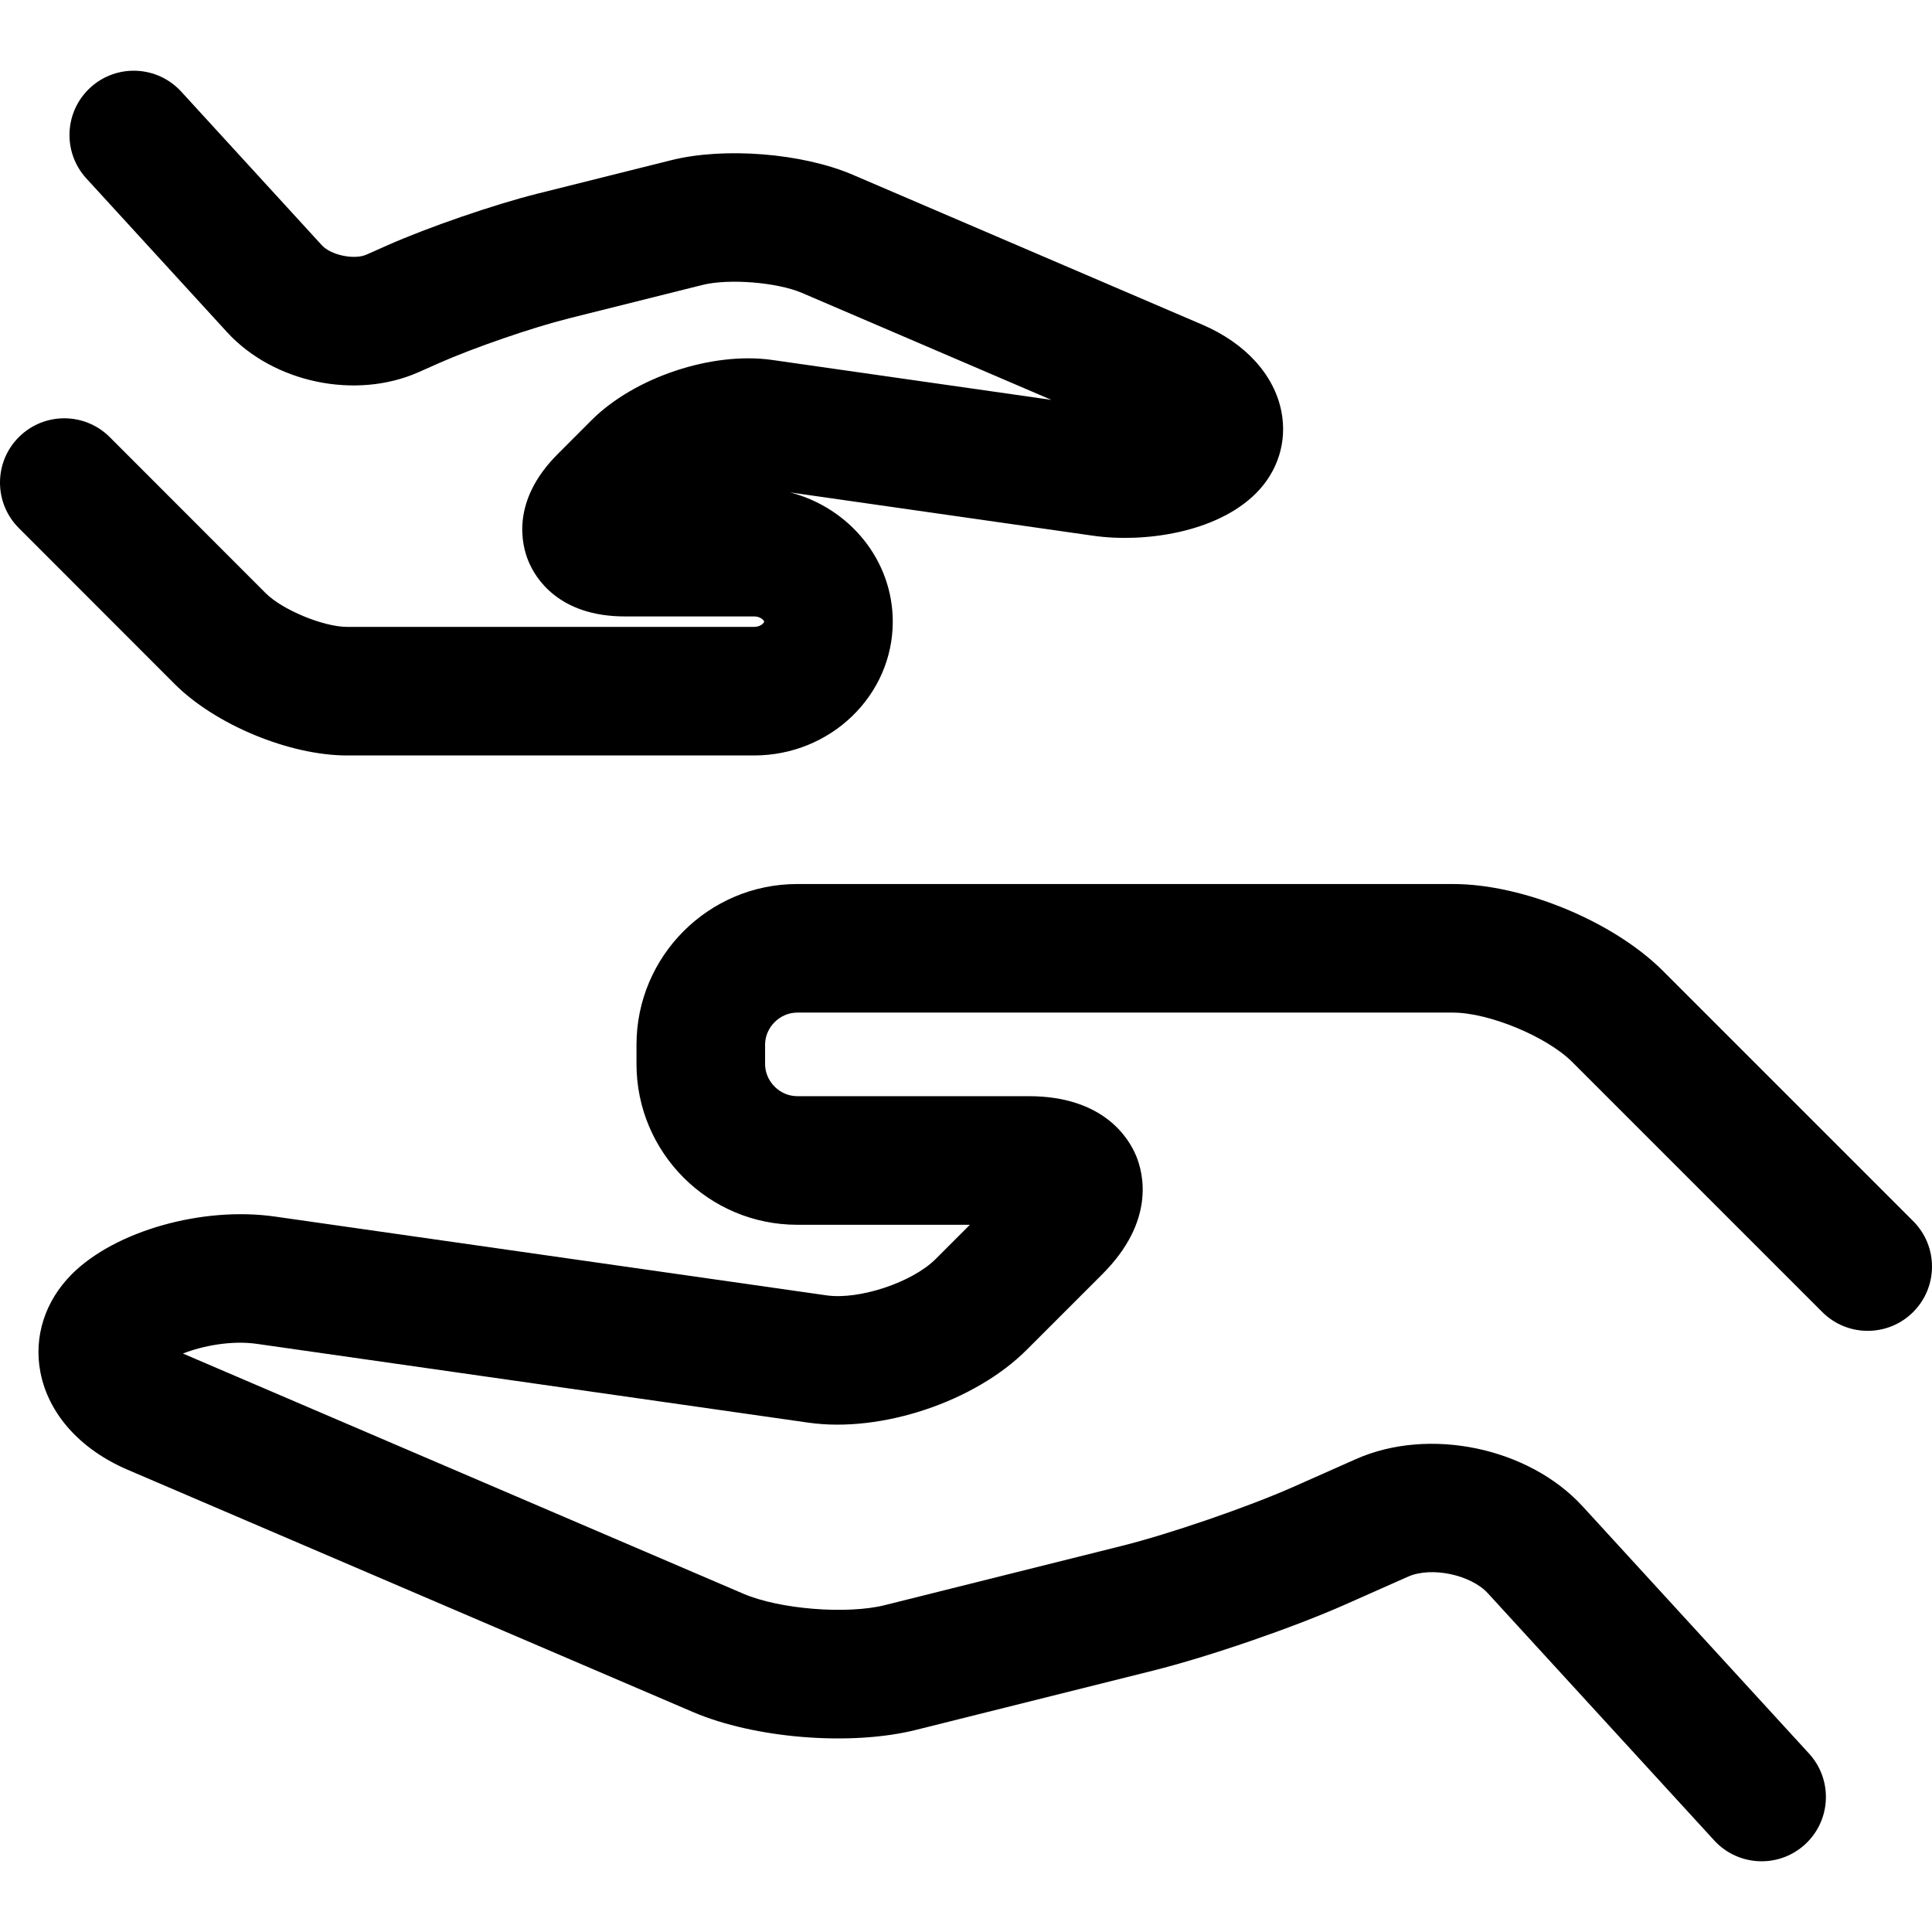 <?xml version="1.0" encoding="iso-8859-1"?>
<!-- Generator: Adobe Illustrator 18.0.0, SVG Export Plug-In . SVG Version: 6.00 Build 0)  -->
<!DOCTYPE svg PUBLIC "-//W3C//DTD SVG 1.1//EN" "http://www.w3.org/Graphics/SVG/1.1/DTD/svg11.dtd">
<svg version="1.1" id="Capa_1" xmlns="http://www.w3.org/2000/svg" xmlns:xlink="http://www.w3.org/1999/xlink" x="0px" y="0px"
	 viewBox="0 0 300.5 300.5" style="enable-background:new 0 0 300.5 300.5;" xml:space="preserve">
<g>
	<path d="M53.98,117.502h63.316c11.89,0,21.563-9.337,21.563-20.813c0-9.608-6.78-17.717-15.967-20.101l47.127,6.738
		c7.894,1.129,19.197-0.455,25.336-6.6c3.409-3.41,4.853-8.031,3.959-12.678c-1.101-5.726-5.588-10.664-12.312-13.551
		l-54.383-23.322c-7.829-3.355-19.959-4.325-28.21-2.26l-20.782,5.199c-6.748,1.687-17.036,5.228-23.424,8.065l-3.2,1.422
		c-1.899,0.847-5.533,0.087-6.94-1.451L28.184,14.247c-3.729-4.073-10.055-4.354-14.129-0.625
		c-4.073,3.729-4.354,10.055-0.625,14.129l21.879,23.905c7.225,7.891,20.041,10.566,29.816,6.224l3.198-1.421
		c5.313-2.359,14.541-5.537,20.154-6.939l20.787-5.201c4.085-1.021,11.603-0.418,15.474,1.24l38.796,16.638l-43.425-6.209
		c-9.345-1.333-21.434,2.693-28.111,9.376l-5.256,5.262c-7.31,7.309-5.614,14.096-4.546,16.675
		c1.067,2.579,4.668,8.578,15.005,8.578h20.095c1.042,0,1.563,0.656,1.563,0.812c0,0.155-0.521,0.813-1.563,0.813H53.98
		c-3.676,0-10.066-2.648-12.663-5.248L17.074,67.993c-3.904-3.906-10.236-3.909-14.143-0.006
		c-3.907,3.904-3.909,10.235-0.006,14.143l24.241,24.26C33.495,112.725,45.023,117.502,53.98,117.502z"/>
	<path d="M297.571,189.929l-38.895-38.894c-7.717-7.717-21.766-13.535-32.677-13.535h-102c-13.785,0-25,11.215-25,25v3
		c0,13.785,11.215,25,25,25h26.857l-5.322,5.322c-3.634,3.635-11.88,6.383-16.971,5.657l-85.801-12.258
		c-11.287-1.613-24.866,2.239-31.584,8.957c-4.174,4.174-5.958,9.734-4.894,15.254c1.248,6.479,6.191,12.009,13.564,15.168
		l87.925,37.682c9.627,4.126,24.547,5.321,34.704,2.781l36.896-9.225c8.631-2.158,21.762-6.676,29.894-10.286l9.745-4.326
		c3.602-1.599,9.748-0.315,12.408,2.589l35.204,38.438c1.973,2.154,4.671,3.246,7.378,3.246c2.412,0,4.832-0.868,6.751-2.625
		c4.073-3.73,4.351-10.057,0.621-14.129l-35.205-38.439c-8.403-9.177-23.897-12.407-35.272-7.36l-9.745,4.326
		c-7.002,3.108-19.197,7.305-26.63,9.163l-36.896,9.225c-5.905,1.477-16.379,0.636-21.974-1.762l-87.202-37.372
		c3.061-1.205,7.559-2.068,11.486-1.507l85.801,12.258c11.293,1.622,25.88-3.253,33.94-11.314l11.787-11.787
		c8.213-8.213,6.409-15.596,5.252-18.389c-1.157-2.793-5.102-9.289-16.717-9.289h-36c-2.71,0-5-2.29-5-5v-3c0-2.71,2.29-5,5-5h102
		c5.58,0,14.589,3.731,18.535,7.678l38.893,38.894c3.906,3.904,10.236,3.904,14.143,0
		C301.476,200.166,301.476,193.834,297.571,189.929z"/>
</g>
<g>
</g>
<g>
</g>
<g>
</g>
<g>
</g>
<g>
</g>
<g>
</g>
<g>
</g>
<g>
</g>
<g>
</g>
<g>
</g>
<g>
</g>
<g>
</g>
<g>
</g>
<g>
</g>
<g>
</g>
</svg>
